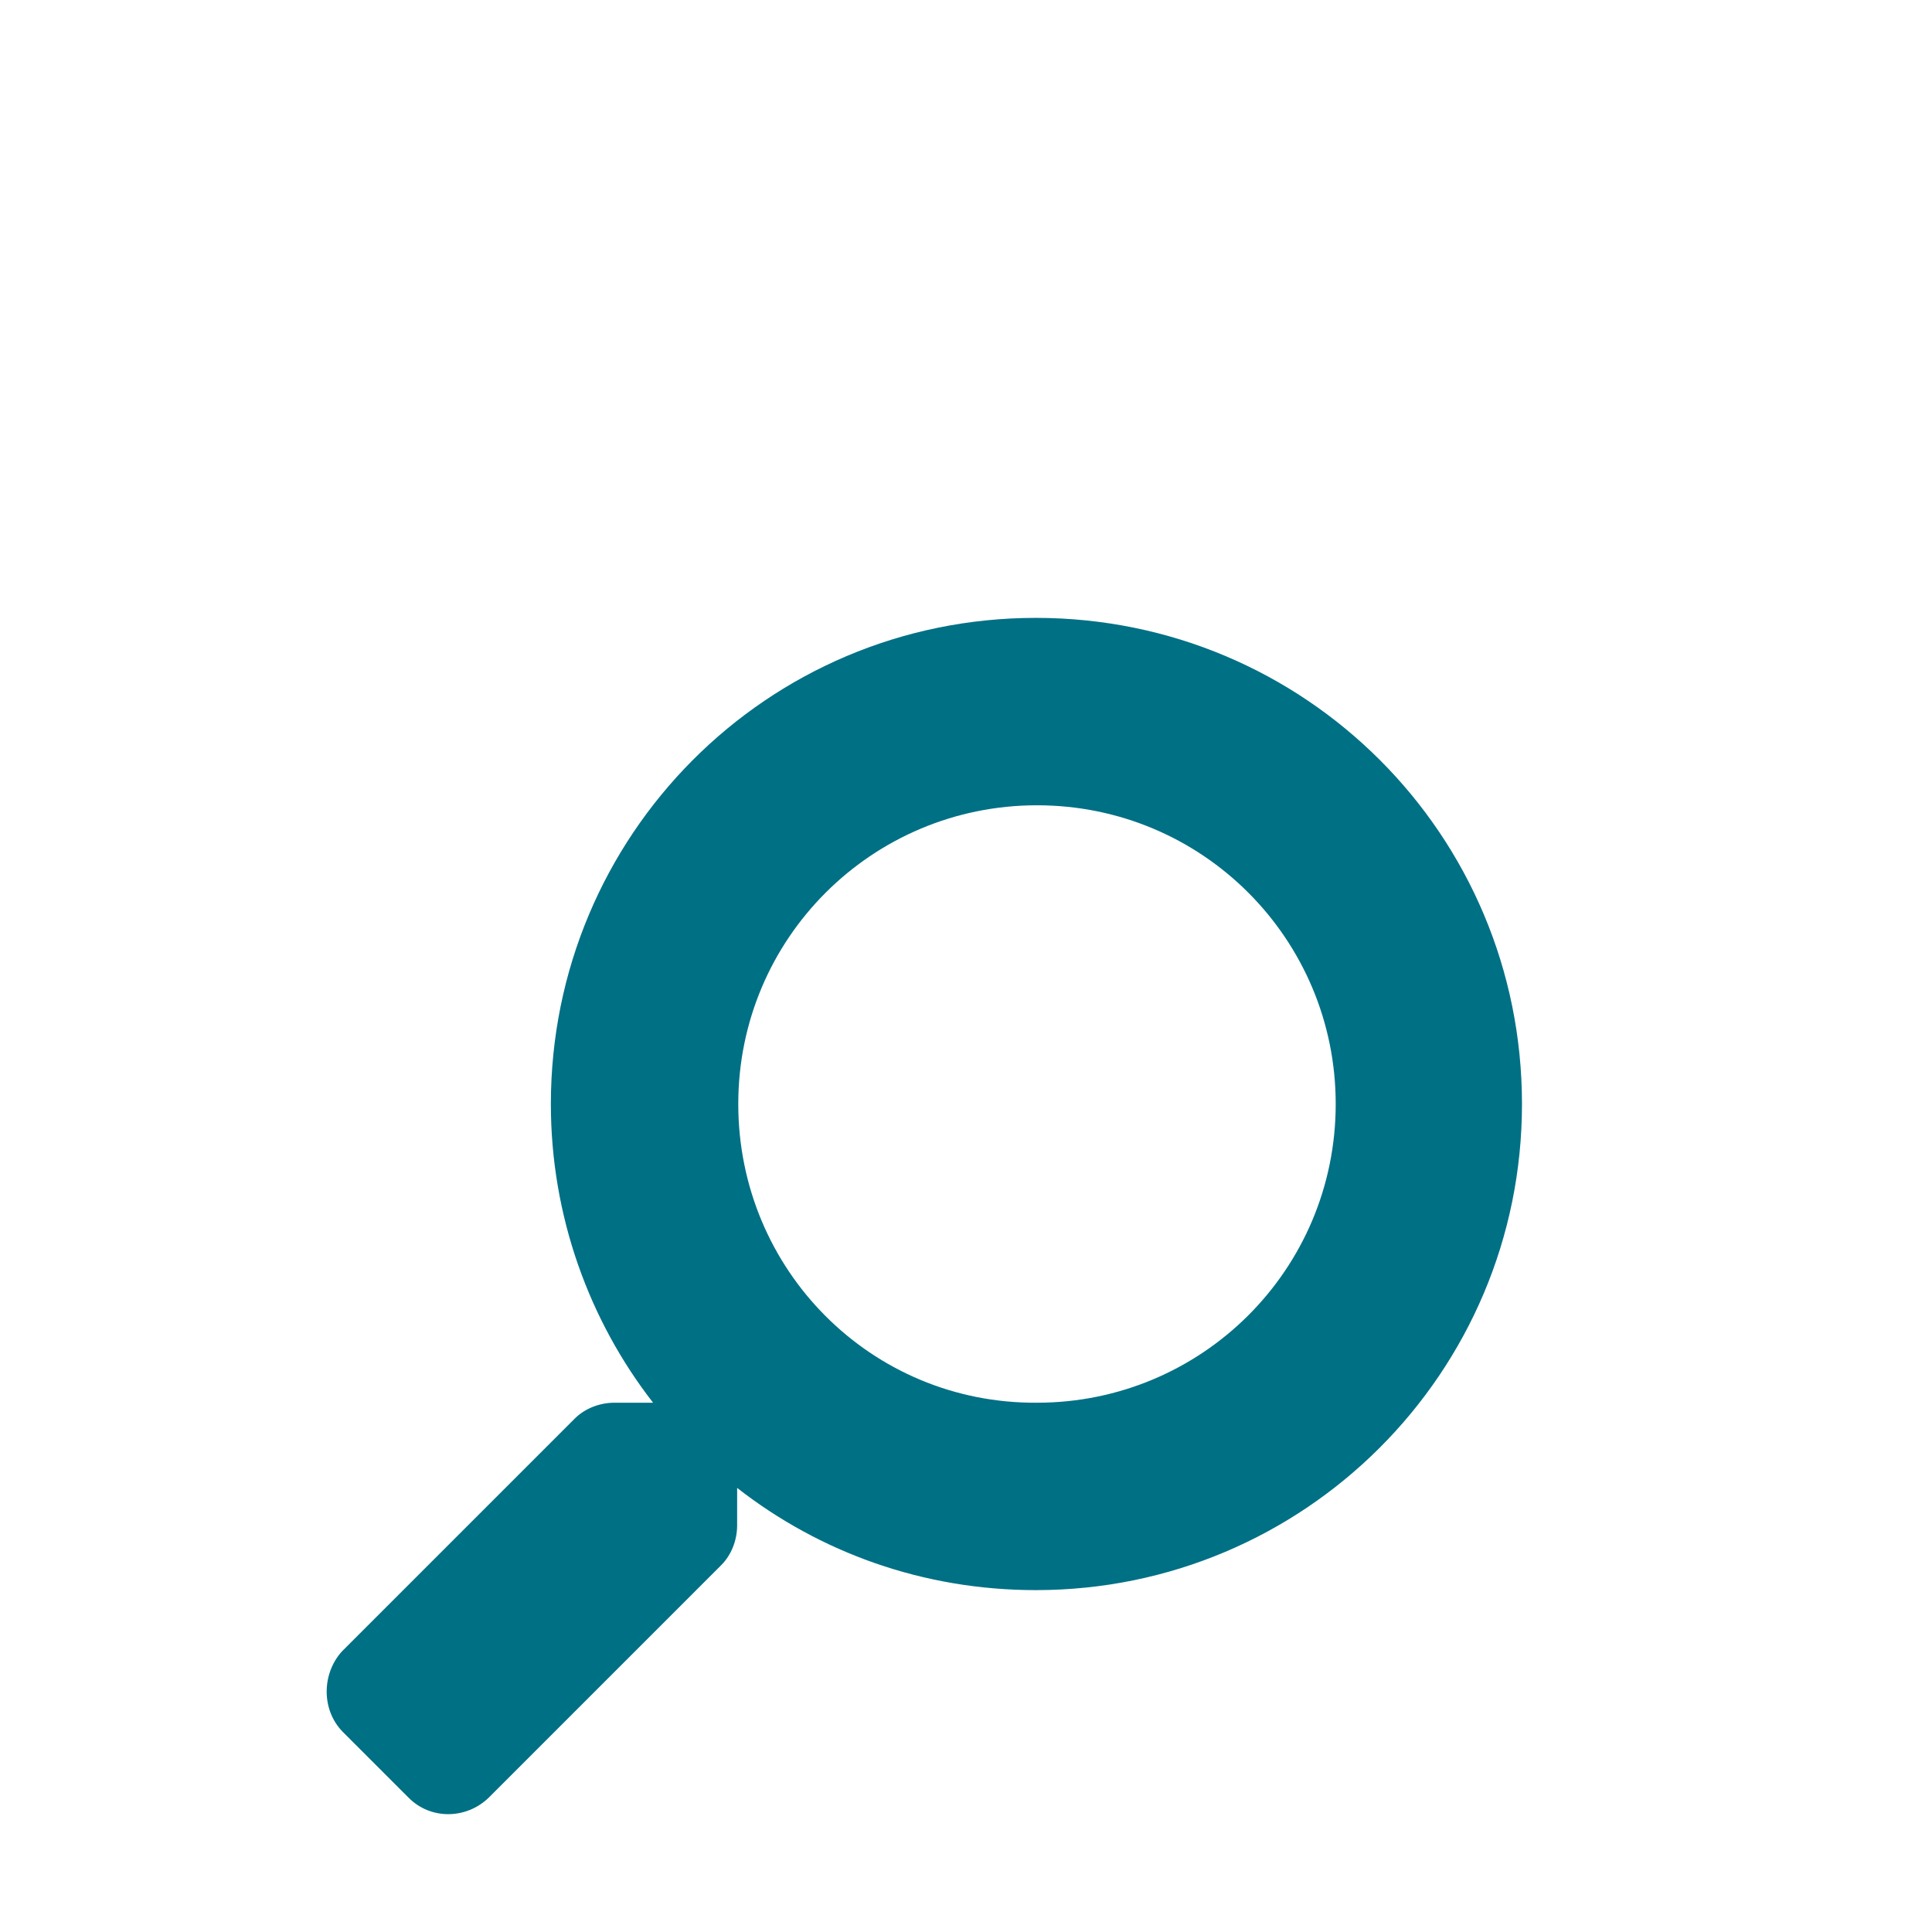 <?xml version="1.0" encoding="UTF-8"?>
<svg xmlns="http://www.w3.org/2000/svg" xmlns:xlink="http://www.w3.org/1999/xlink" version="1.1" x="0px" y="0px" viewBox="0 0 170.1 170.1" style="enable-background:new 0 0 170.1 170.1;" xml:space="preserve">
<style type="text/css">
	.st0{fill:none;}
	.st1{fill:#007085;}
</style>
<g id="Ebene_3">
	<line class="st0" x1="-2.7" y1="-3.7" x2="173.5" y2="-3.7"></line>
	<rect x="309.7" y="270.3" class="st0" width="169.9" height="169.9"></rect>
	<path class="st1" d="M30.2,152.5l5.8,5.8c1.9,1.9,5,1.9,7,0l20.5-20.5c0.9-0.9,1.4-2.2,1.4-3.5V131c7.3,5.7,16.4,9,26.3,9   c23.6,0,42.8-19.1,42.8-42.8s-19.1-42.8-42.8-42.8S48.5,73.6,48.5,97.2c0,9.9,3.4,19.1,9,26.3h-3.4c-1.3,0-2.6,0.5-3.5,1.4   l-20.5,20.5C28.3,147.4,28.3,150.6,30.2,152.5z M65,97.2c0-14.6,11.8-26.3,26.3-26.3c14.6,0,26.3,11.8,26.3,26.3   c0,14.6-11.8,26.3-26.3,26.3C76.7,123.6,65,111.8,65,97.2z"></path>
</g>
<g id="Ebene_2">
</g>
</svg>
